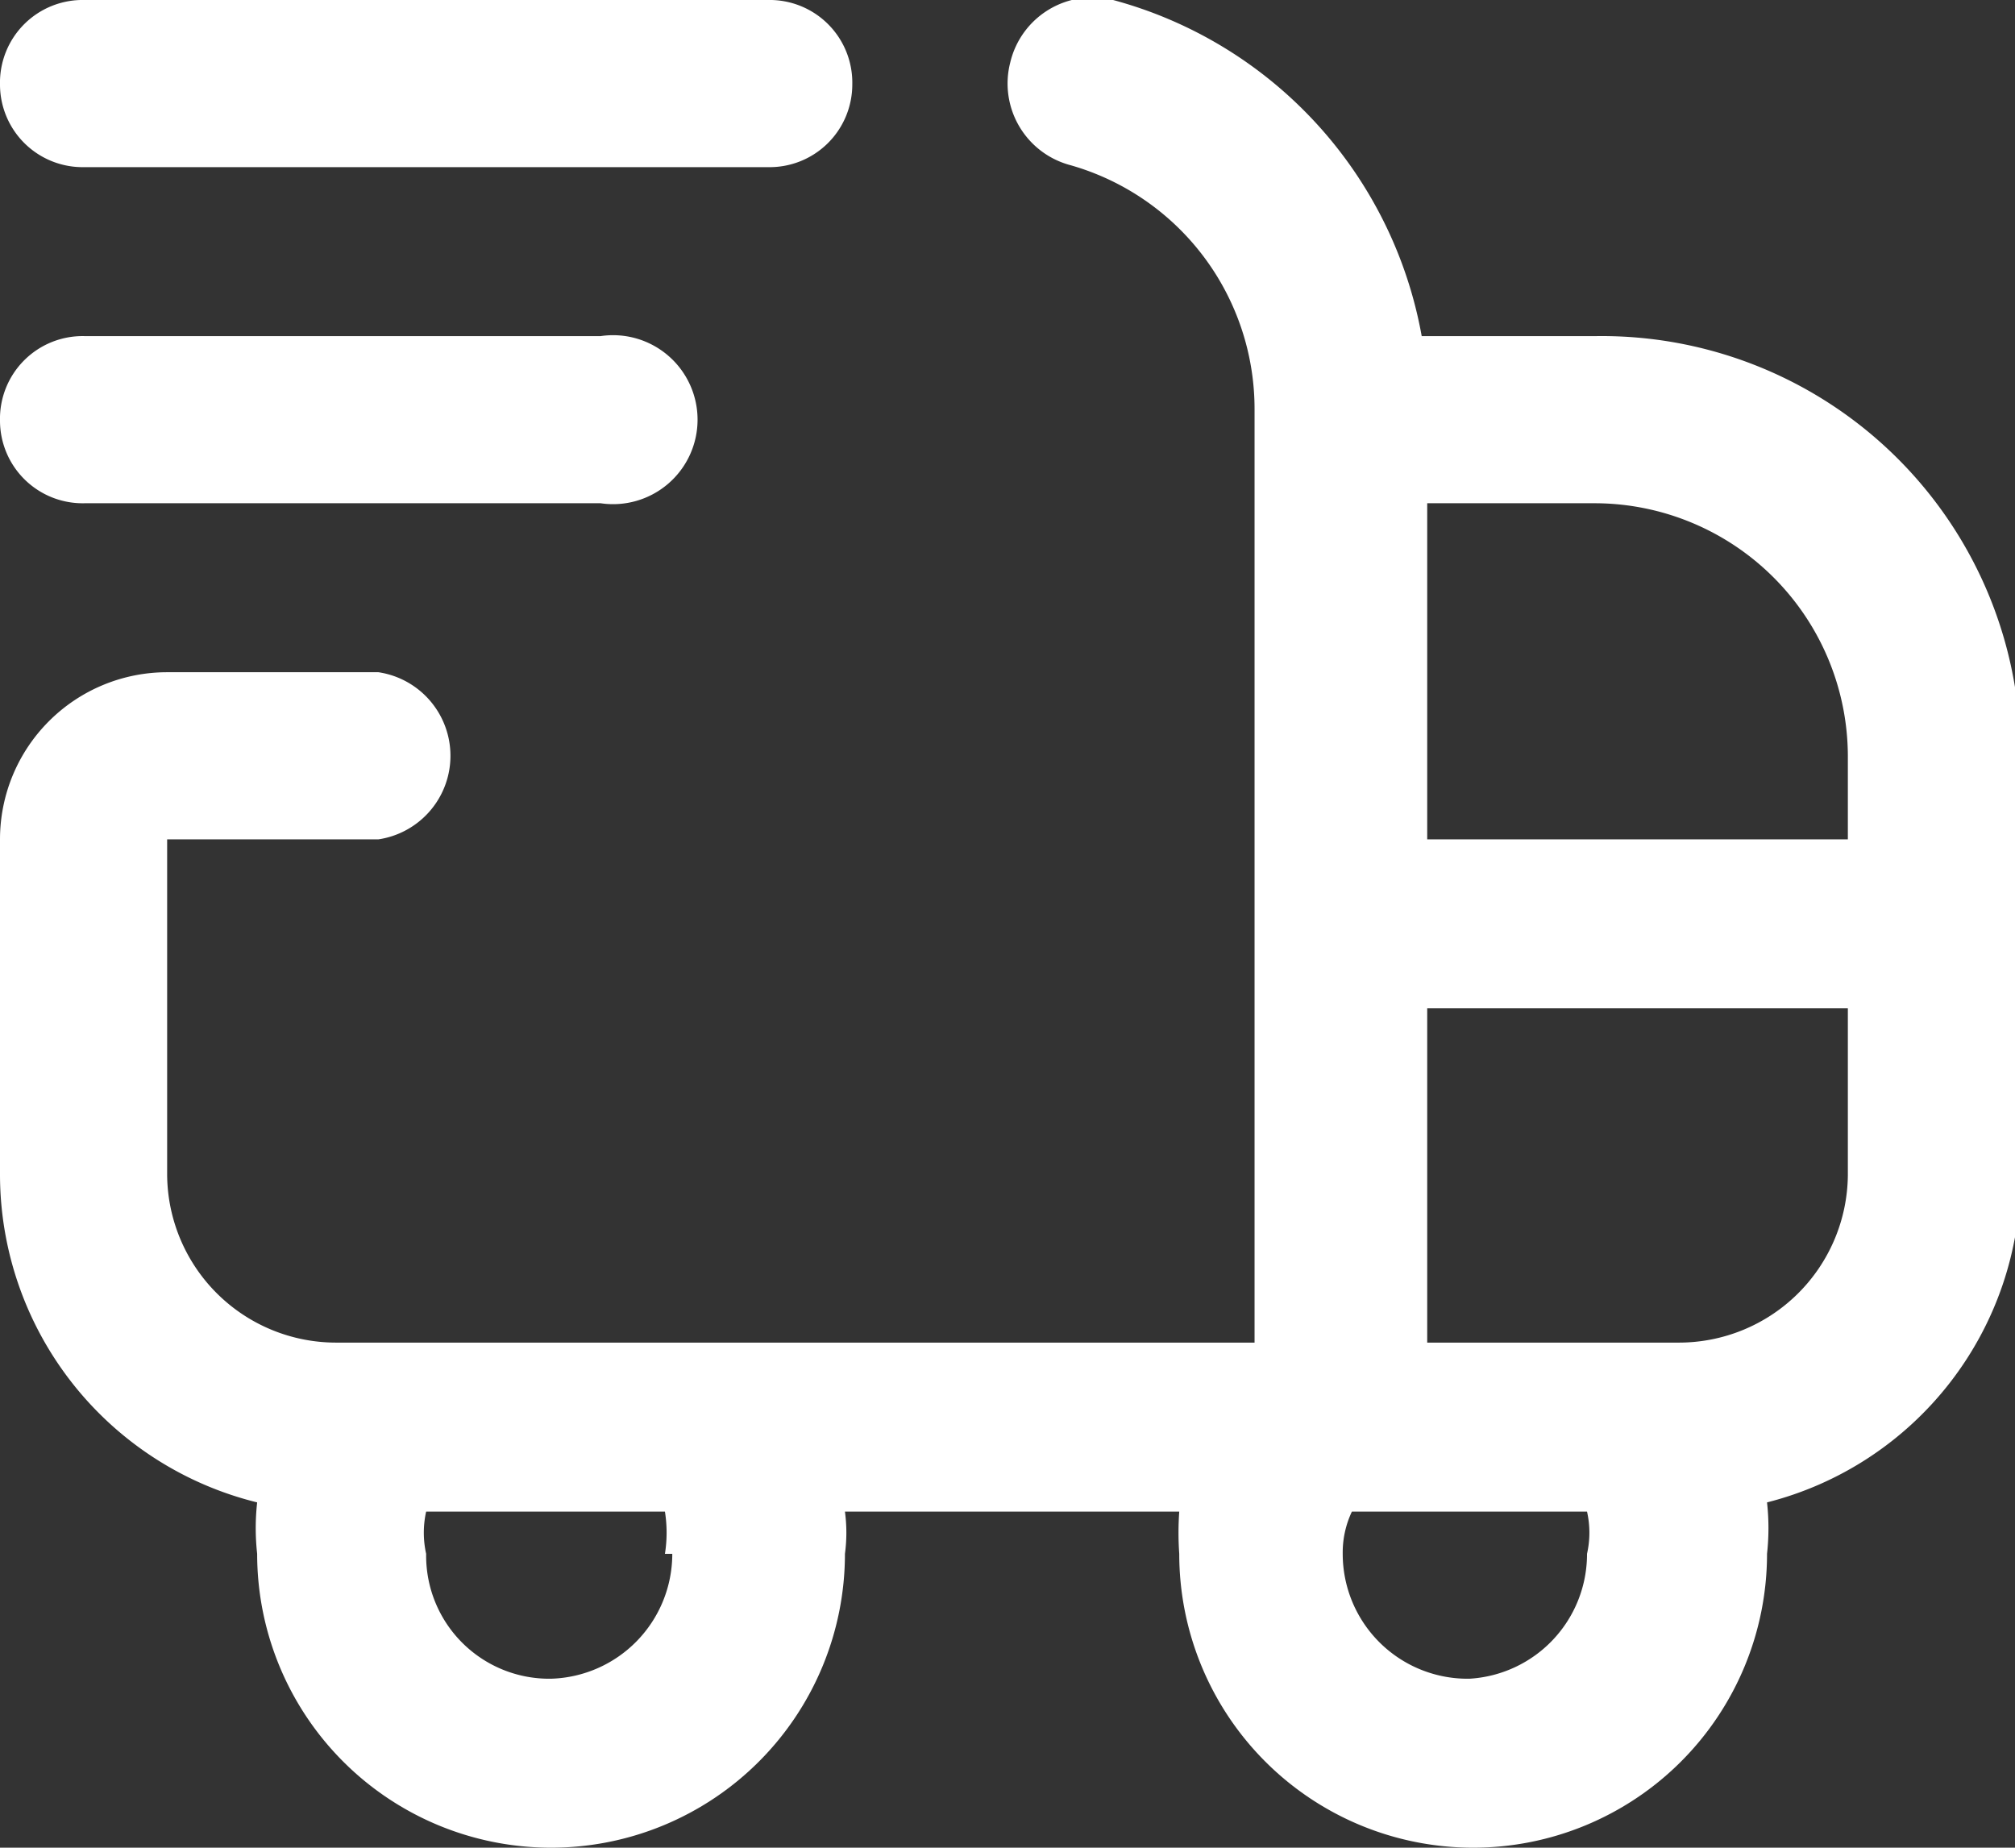 <svg viewBox="0 0 10.97 10.06" xmlns="http://www.w3.org/2000/svg"><rect x="0" y="0" width="10.97" height="10.06" fill="#333333" stroke="none"/><defs><style>.cls-1{fill:#fff;}</style></defs><g data-name="Camada 2" id="Camada_2"><g data-name="Layer 1" id="Layer_1"><path d="M8.69,1.83H7.74A2.32,2.32,0,0,0,6.06,0,.46.46,0,0,0,5.5.34.46.46,0,0,0,5.83.9a1.38,1.38,0,0,1,1,1.33V7.31h-5A.92.92,0,0,1,.91,6.4V4.57H2.06a.46.46,0,0,0,0-.91H.91A.91.91,0,0,0,0,4.57V6.4A1.84,1.84,0,0,0,1.4,8.18a1.27,1.27,0,0,0,0,.28,1.6,1.6,0,0,0,3.2,0,.86.86,0,0,0,0-.23H6.42a1.64,1.64,0,0,0,0,.23,1.6,1.6,0,0,0,3.2,0,1.27,1.27,0,0,0,0-.28A1.83,1.83,0,0,0,11,6.4V4.11A2.28,2.28,0,0,0,8.69,1.83Zm1.37,2.28v.46H7.77V2.74h.92A1.38,1.38,0,0,1,10.06,4.11ZM3.66,8.46A.68.68,0,0,1,3,9.14a.67.67,0,0,1-.68-.68.53.53,0,0,1,0-.23H3.62a.73.73,0,0,1,0,.23ZM8,9.14a.68.68,0,0,1-.69-.68.52.52,0,0,1,.05-.23H8.64a.52.52,0,0,1,0,.23A.68.68,0,0,1,8,9.14ZM9.14,7.31H7.77V5.49h2.29V6.4A.92.92,0,0,1,9.14,7.31ZM0,.46A.45.45,0,0,1,.46,0H4.18a.45.45,0,0,1,.46.46.45.45,0,0,1-.46.45H.46A.45.45,0,0,1,0,.46ZM0,2.29a.45.45,0,0,1,.46-.46H3.27a.46.46,0,1,1,0,.91H.46A.45.45,0,0,1,0,2.29Z" class="cls-1"></path></g></g></svg>